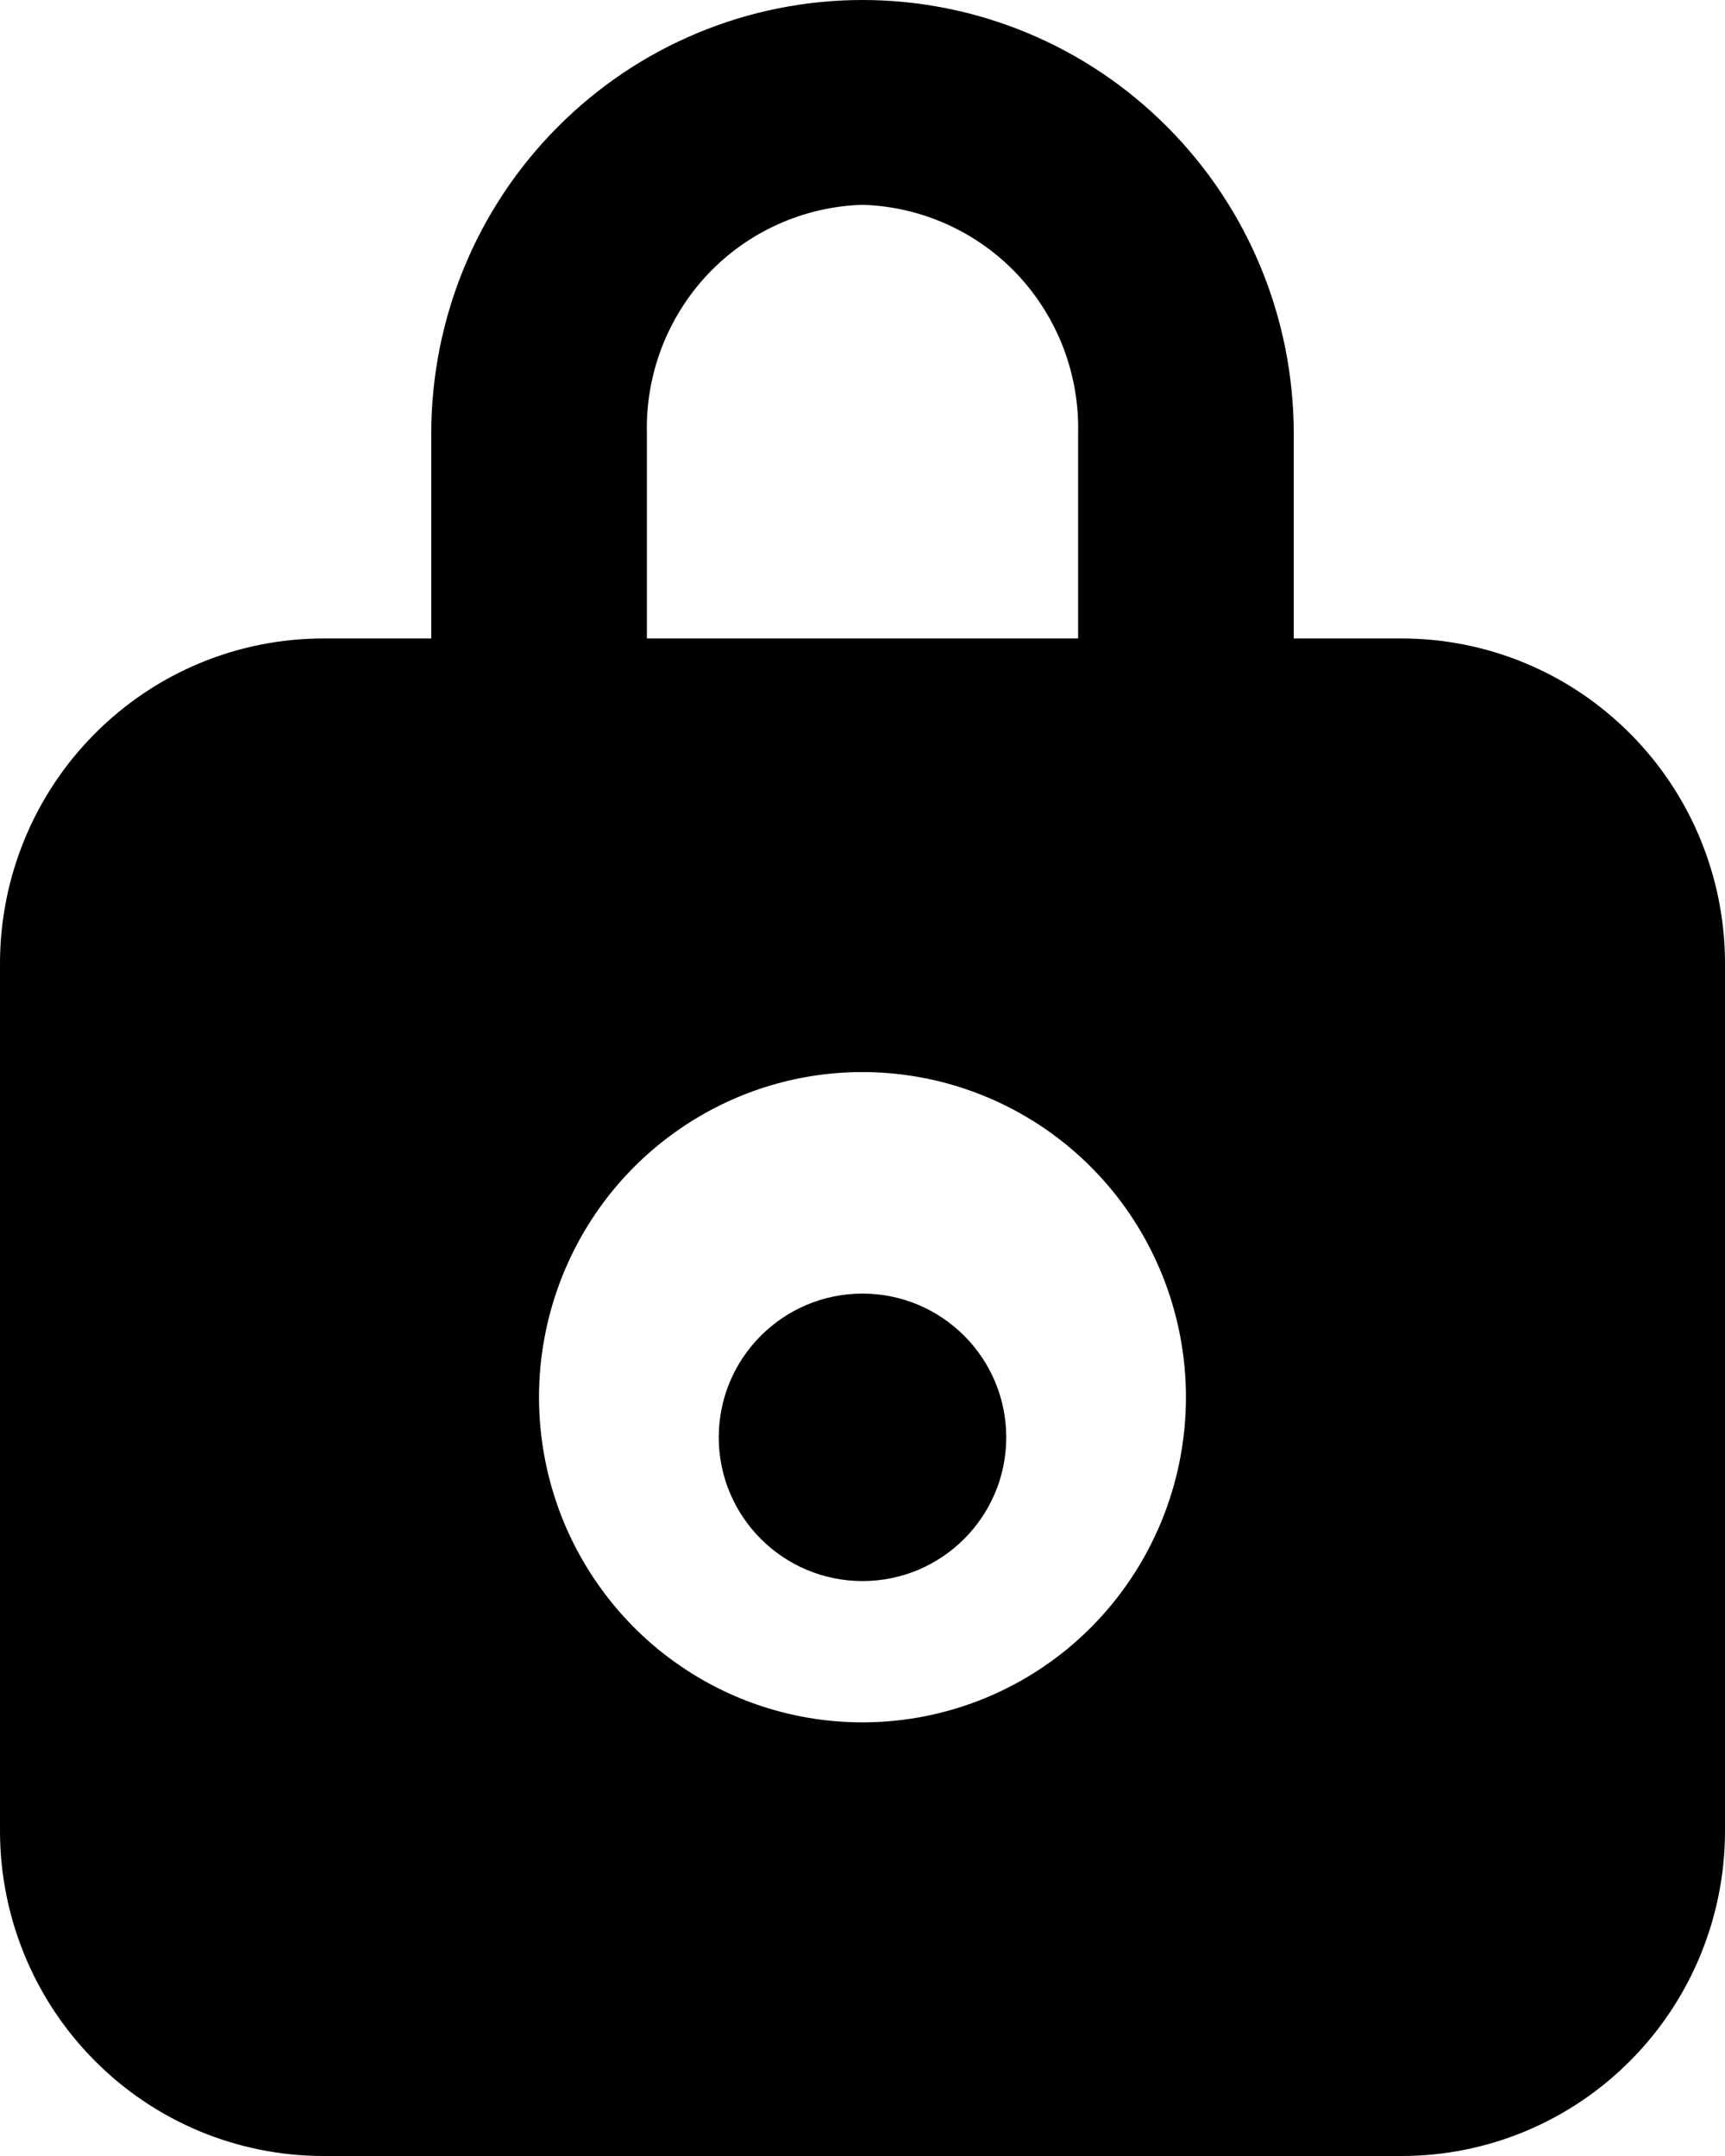 <svg width="12" height="15" viewBox="0 0 12 15" fill="none" xmlns="http://www.w3.org/2000/svg">
<path d="M9.75 4.442H9V3.017C9 2.217 8.684 1.449 8.121 0.884C7.559 0.318 6.796 0 6 0C5.204 0 4.441 0.318 3.879 0.884C3.316 1.449 3 2.217 3 3.017V4.442H2.25C1.653 4.442 1.081 4.68 0.659 5.105C0.237 5.529 0 6.104 0 6.704V12.738C0 13.338 0.237 13.913 0.659 14.337C1.081 14.762 1.653 15 2.25 15H9.75C10.347 15 10.919 14.762 11.341 14.337C11.763 13.913 12 13.338 12 12.738V6.704C12 6.104 11.763 5.529 11.341 5.105C10.919 4.68 10.347 4.442 9.75 4.442ZM4.5 3.017C4.49 2.606 4.642 2.208 4.923 1.909C5.204 1.611 5.592 1.437 6 1.425C6.408 1.437 6.796 1.611 7.077 1.909C7.358 2.208 7.51 2.606 7.5 3.017V4.442H4.5V3.017ZM6 11.983C5.555 11.983 5.12 11.851 4.75 11.602C4.38 11.354 4.092 11 3.921 10.587C3.751 10.173 3.706 9.718 3.793 9.28C3.88 8.841 4.094 8.438 4.409 8.121C4.724 7.805 5.125 7.589 5.561 7.502C5.997 7.415 6.45 7.46 6.861 7.631C7.272 7.802 7.624 8.092 7.871 8.464C8.118 8.836 8.25 9.274 8.25 9.721C8.25 10.321 8.013 10.896 7.591 11.321C7.169 11.745 6.597 11.983 6 11.983Z" fill="black"/>
<path d="M6 11C6.552 11 7 10.552 7 10C7 9.448 6.552 9 6 9C5.448 9 5 9.448 5 10C5 10.552 5.448 11 6 11Z" fill="black"/>
</svg>
